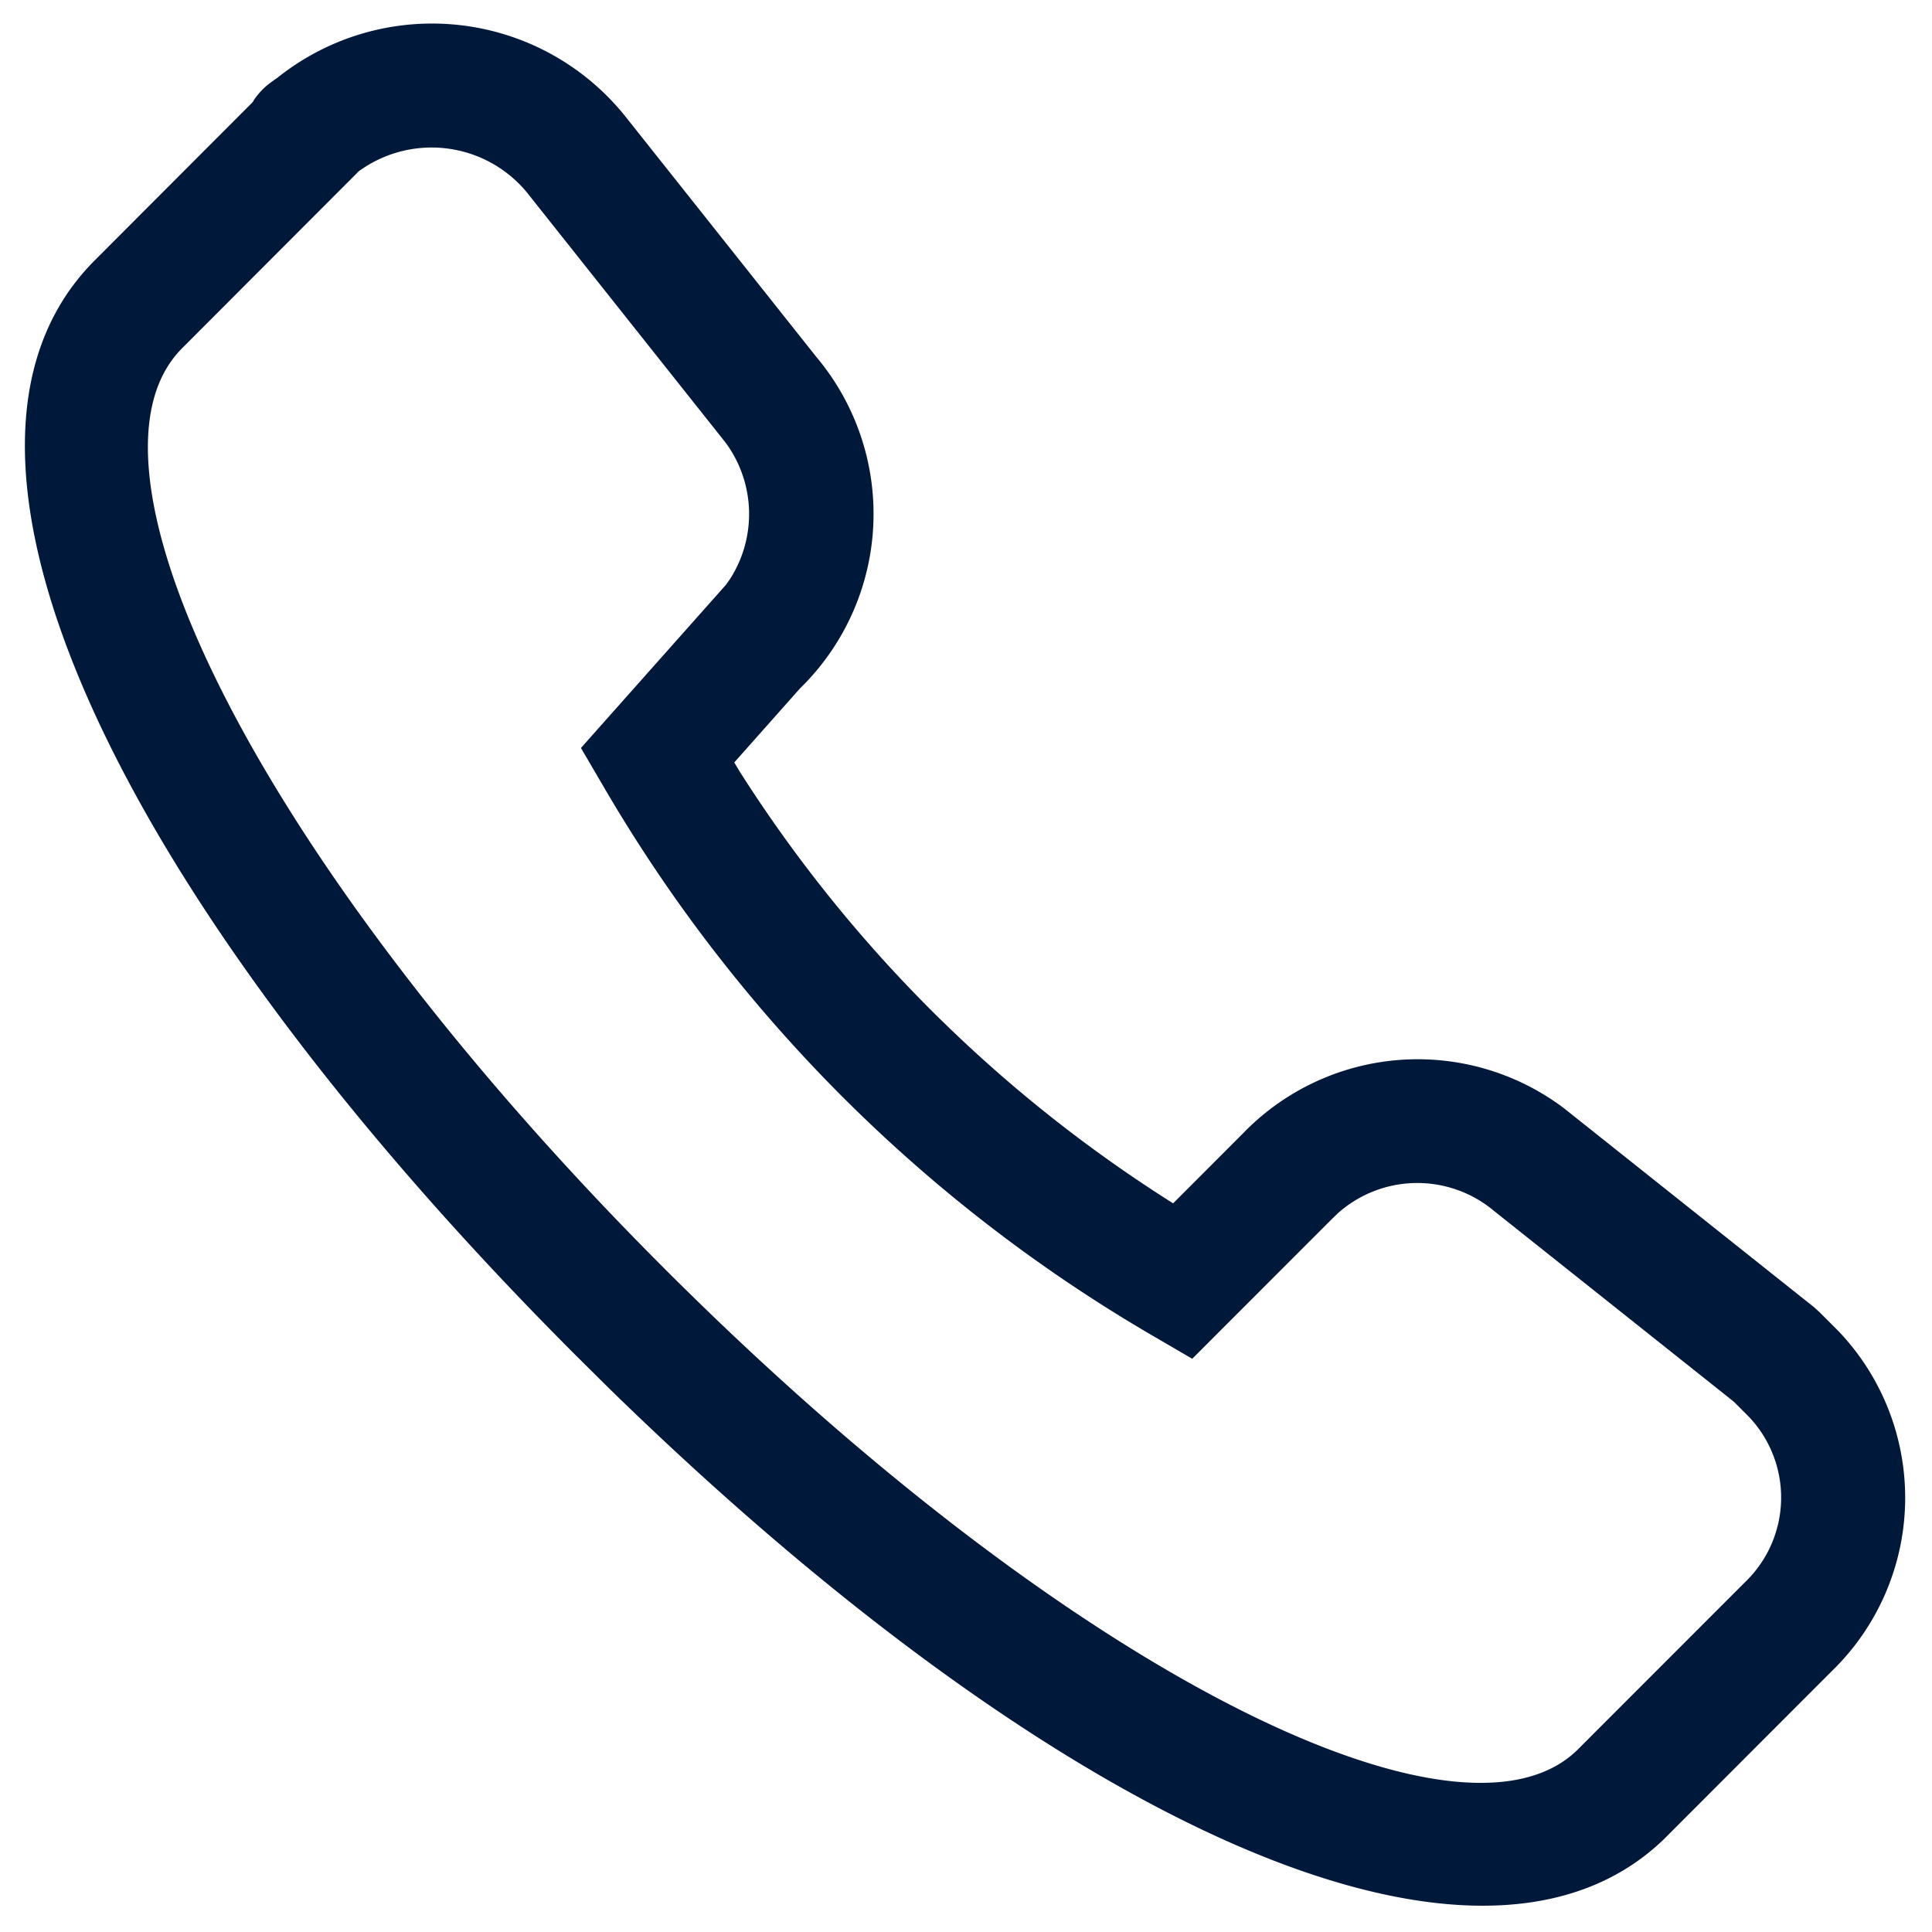 <svg xmlns="http://www.w3.org/2000/svg" width="20" height="20" viewBox="0 0 20 20">
  <defs>
    <style>
      .cls-1 {
        fill: #00183a;
        fill-rule: evenodd;
      }
    </style>
  </defs>
  <path id="形状_27" data-name="形状 27" class="cls-1" d="M283.908,380.865l-0.025.021-0.027.018-0.061.045a0.744,0.744,0,0,0-.152.165l-0.012.021-1.637,1.64c-1.994,2,.3,6.652,4.989,11.341l0.336,0.333c4.536,4.43,8.965,6.551,10.919,4.67l1.736-1.738a2.5,2.5,0,0,0,.076-3.52l-0.2-.2-0.055-.05-2.593-2.063a2.515,2.515,0,0,0-3.319.262l-0.724.725-0.069-.044a14.441,14.441,0,0,1-4.414-4.42l-0.06-.1,0.688-.775-0.011.012a2.525,2.525,0,0,0,.172-3.436l-1.971-2.482a2.563,2.563,0,0,0-3.583-.426h0Zm2.578,1.226,2.041,2.57a1.245,1.245,0,0,1,.042,1.416l-0.04.056-1.5,1.688,0.234,0.4a15.743,15.743,0,0,0,5.667,5.674l0.427,0.249,1.437-1.438,0.07-.068a1.236,1.236,0,0,1,1.619-.023l2.479,1.972,0.157,0.157a1.214,1.214,0,0,1-.043,1.716l-1.738,1.739c-1.227,1.181-5.283-.824-9.449-4.993l-0.171-.172c-4.076-4.135-6.027-8.141-4.817-9.352l1.824-1.827-0.029.021a1.279,1.279,0,0,1,1.789.213h0Zm0,0" transform="translate(-281.015 -380.078)"/>
</svg>
